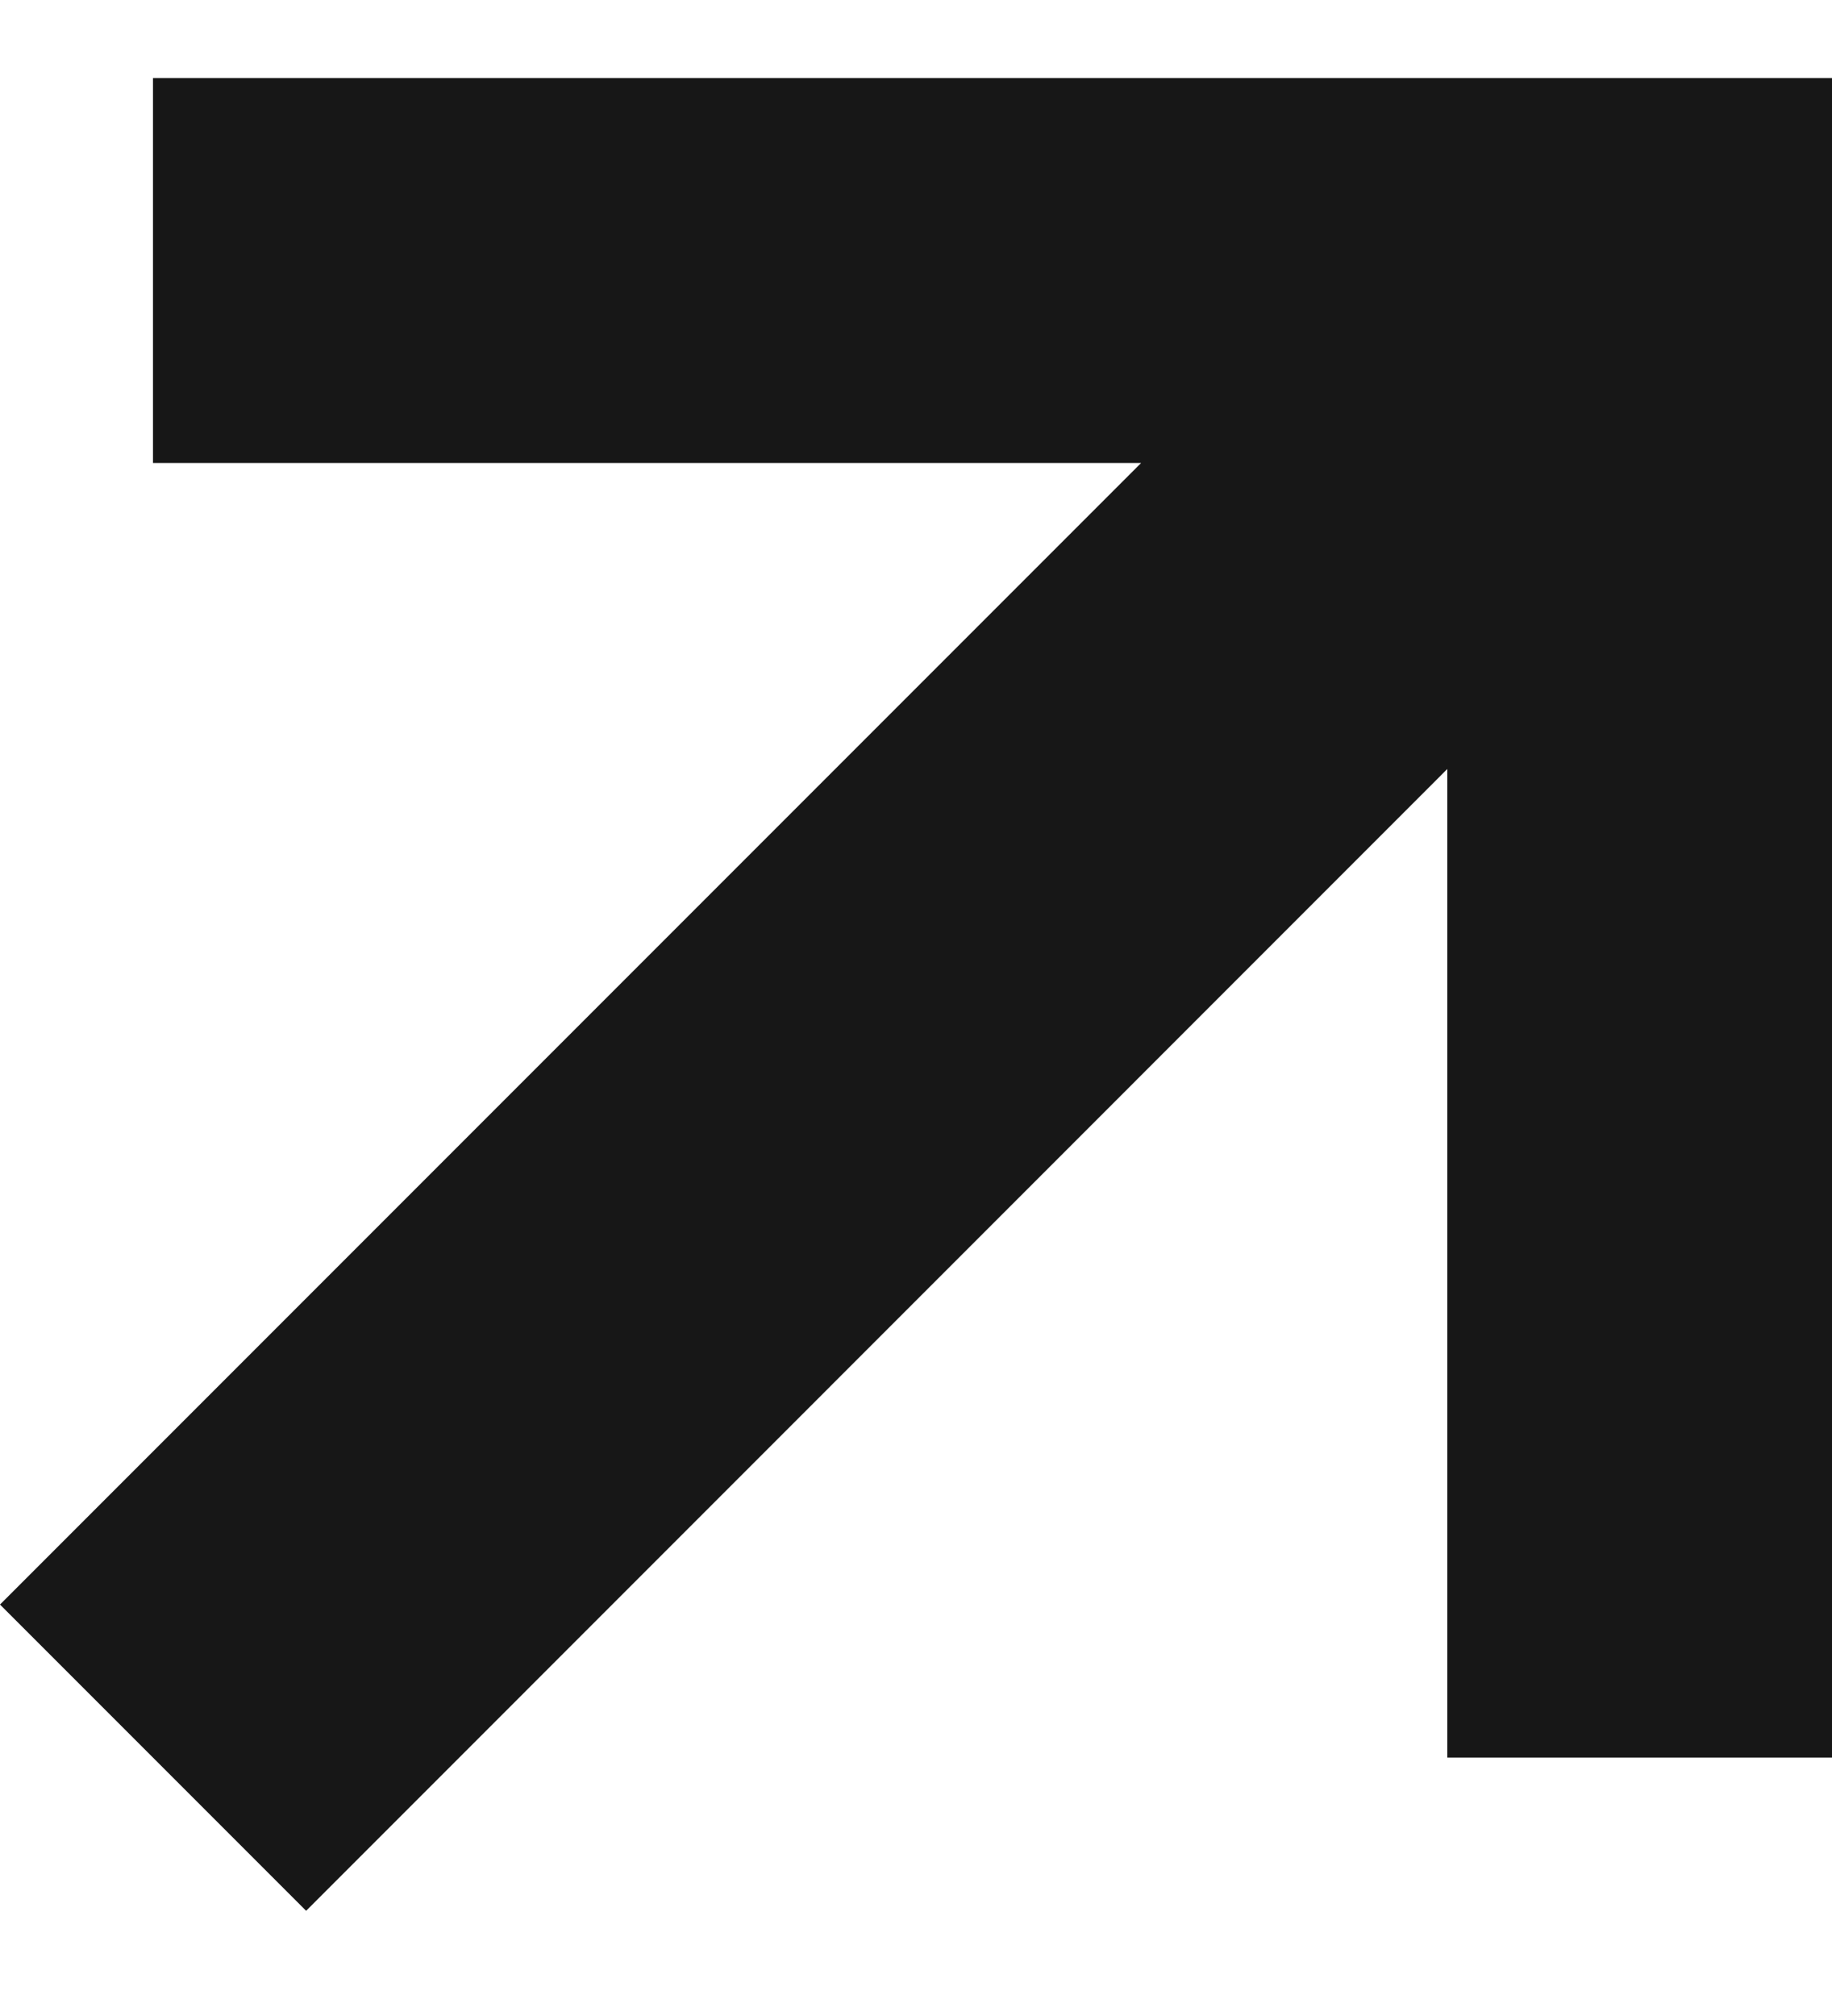 <svg width="10" height="11" viewBox="0 0 10 11" fill="none" xmlns="http://www.w3.org/2000/svg">
<g clip-path="url(#clip0_9001_16477)">
<path d="M0.835 2.526H6.229L0 8.755L1.671 10.426L7.9 4.196V9.59H10V0.426H0.835V2.526Z" fill="#171717"/>
</g>
<defs>
<clipPath id="clip0_9001_16477">
<rect width="10" height="10" fill="white" transform="translate(0 0.426)"/>
</clipPath>
</defs>
</svg>
